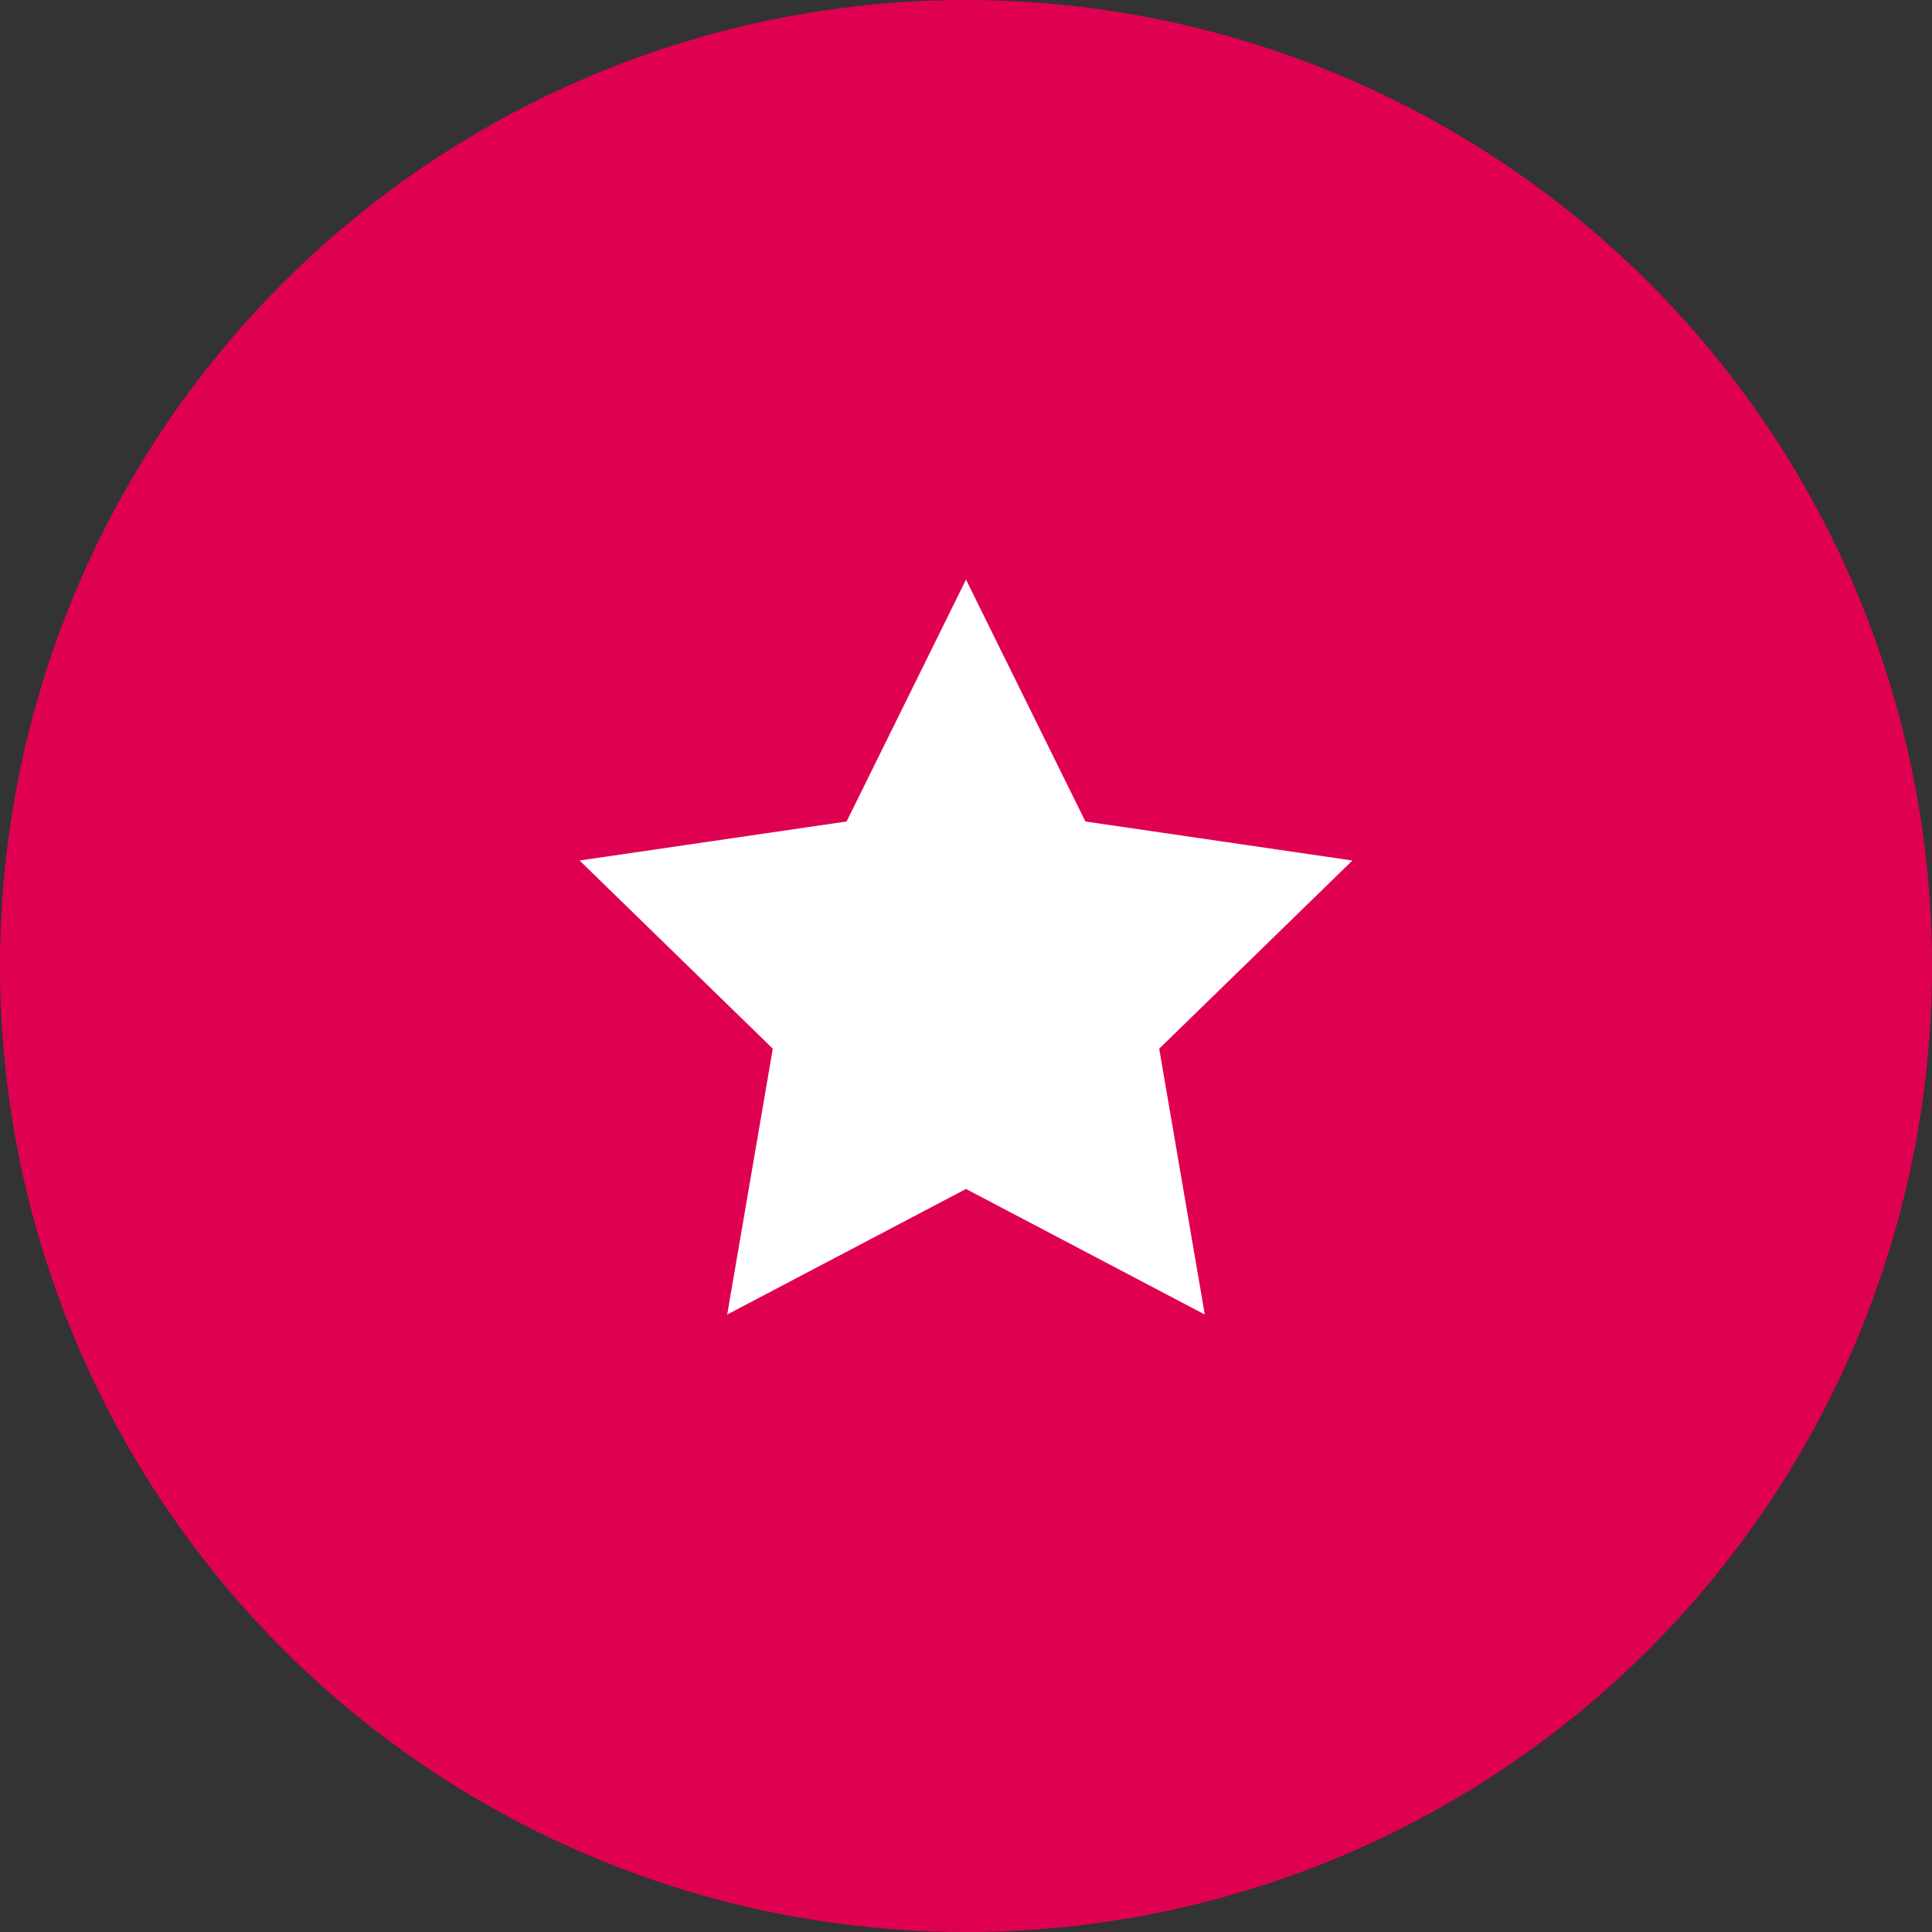 <svg width="50" height="50" viewBox="0 0 50 50" fill="none" xmlns="http://www.w3.org/2000/svg">
<rect x="0" y="0" width="50" height="50" fill="#333333" stroke="none"/>
<circle cx="25" cy="25" r="25" fill="#E00052"/>
<path d="M25 15L28.09 21.26L35 22.27L30 27.14L31.18 34.02L25 30.77L18.82 34.02L20 27.14L15 22.27L21.91 21.26L25 15Z" fill="white"/>
</svg>
